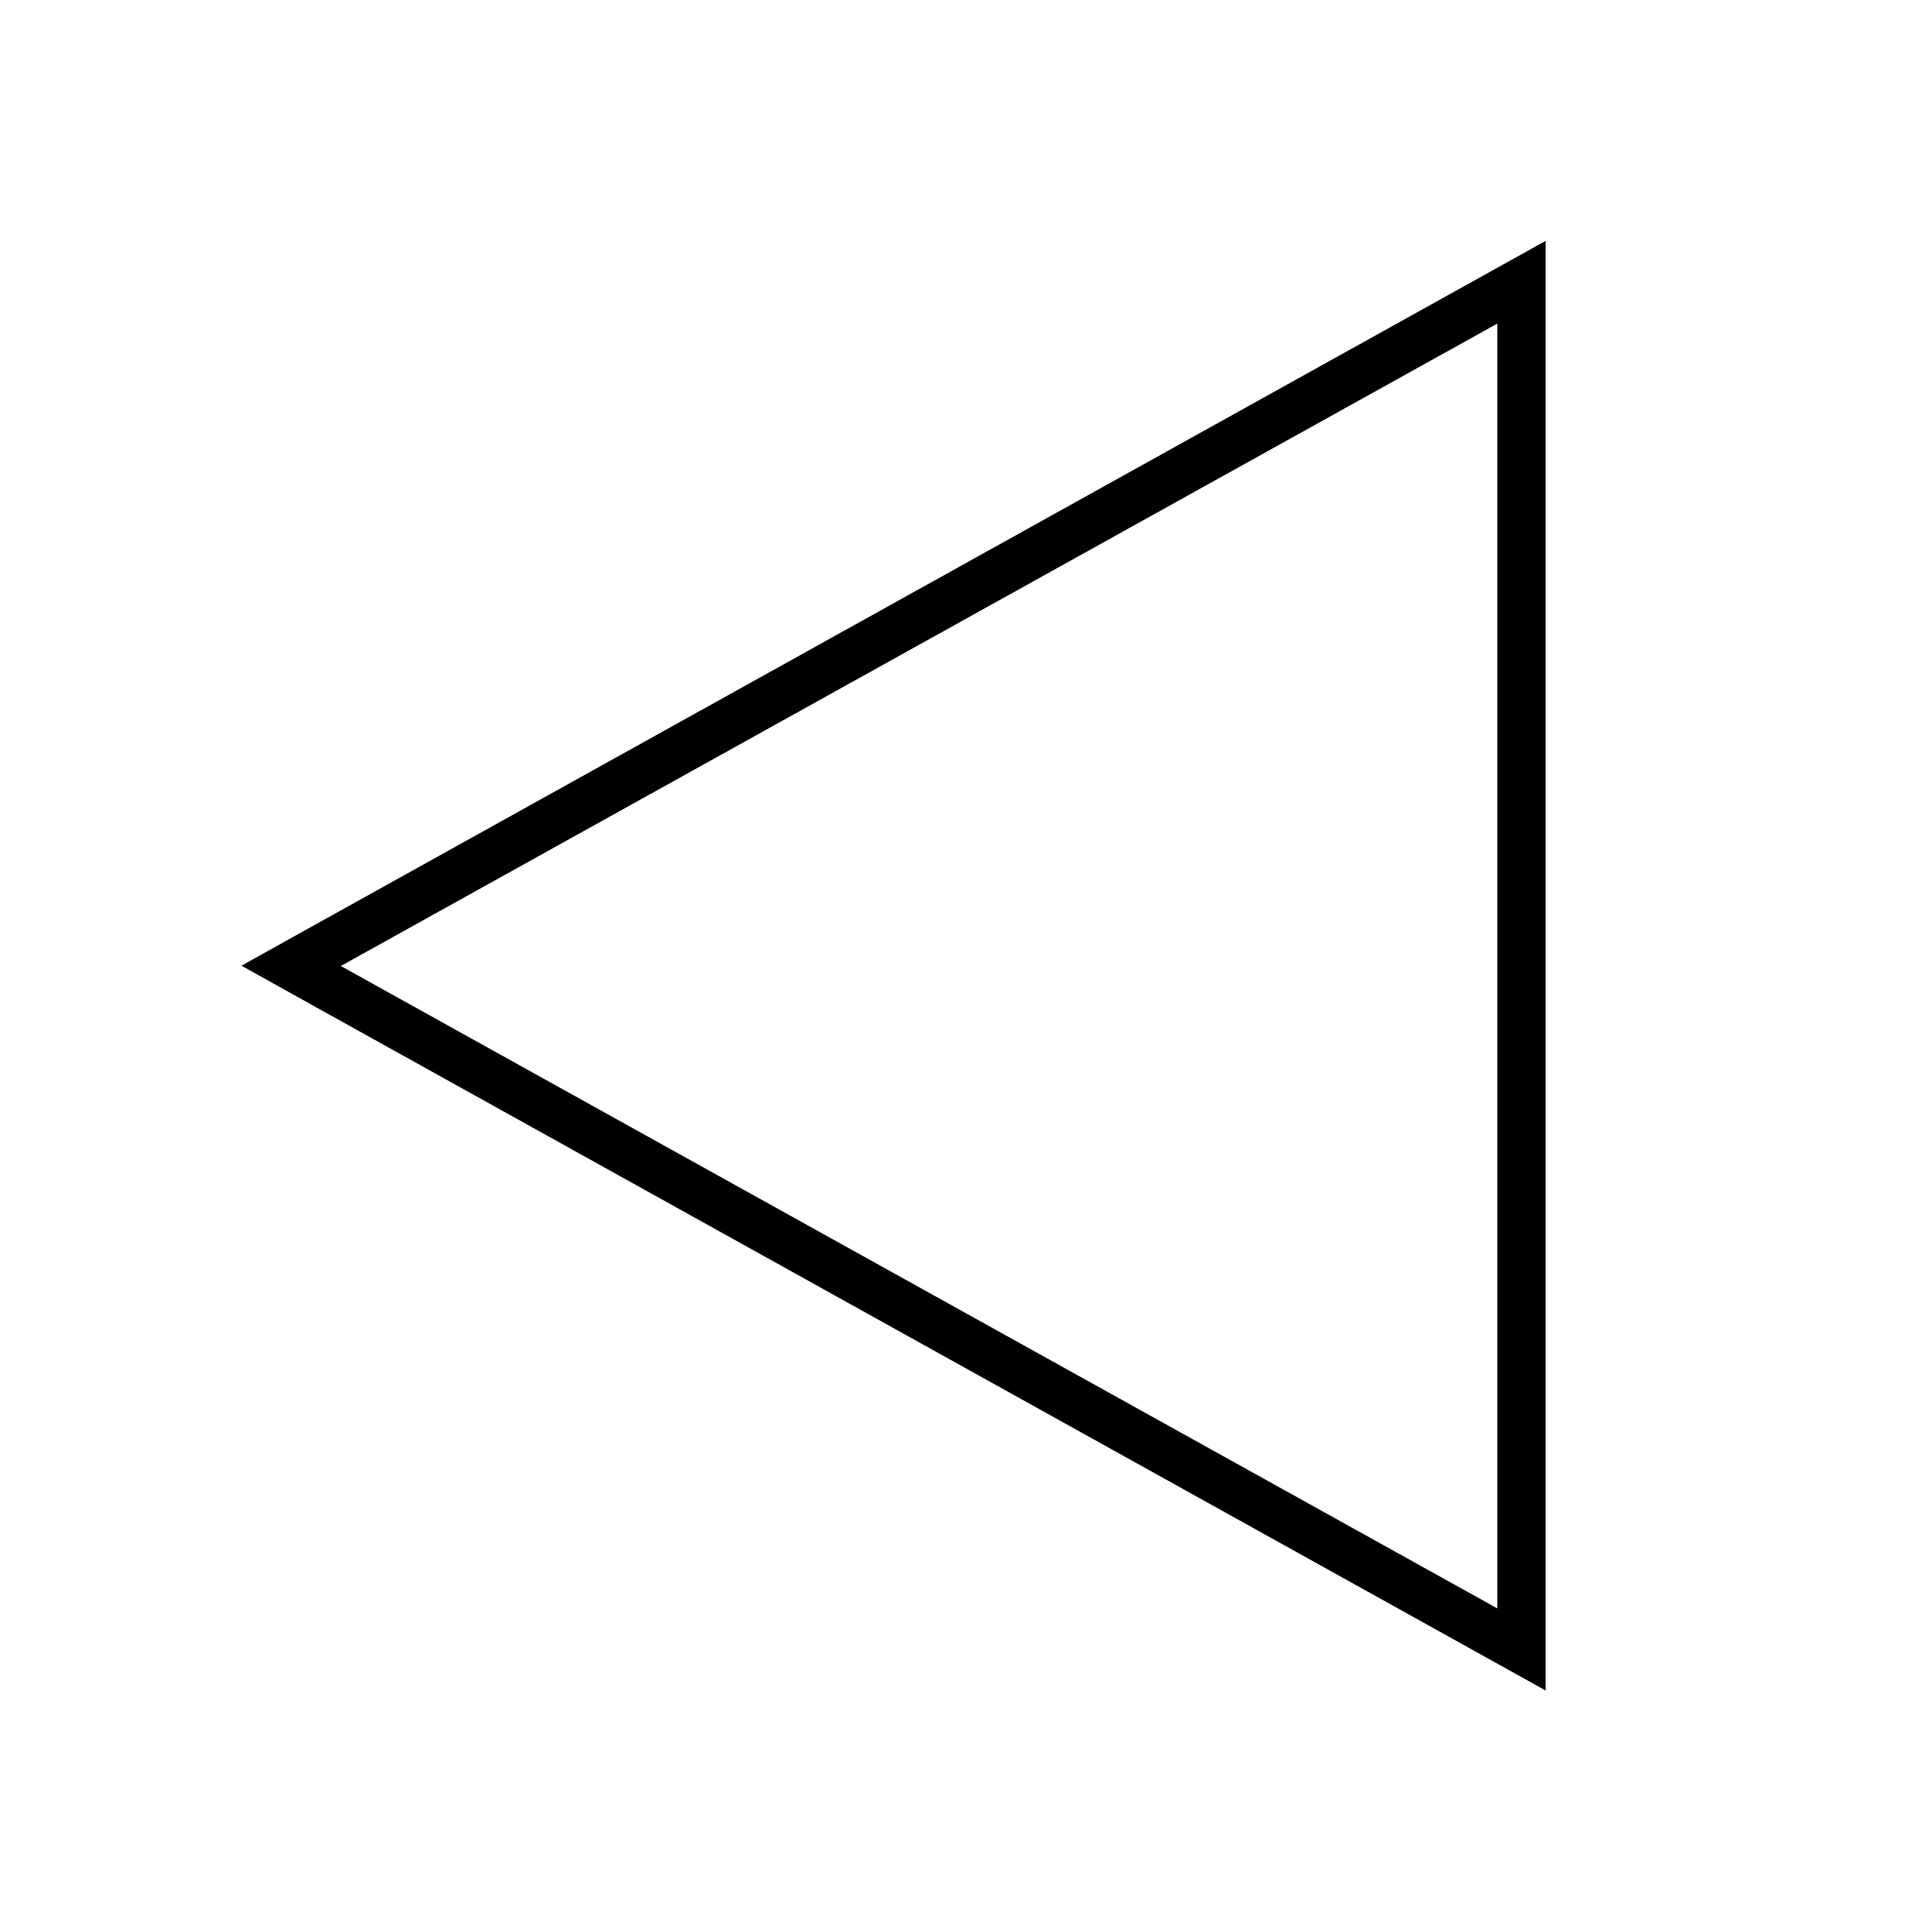 <svg xmlns="http://www.w3.org/2000/svg" viewBox="0 0 640 640"><!--! Font Awesome Pro 7.1.0 by @fontawesome - https://fontawesome.com License - https://fontawesome.com/license (Commercial License) Copyright 2025 Fonticons, Inc. --><path fill="currentColor" d="M512 541.7L512 560L496 551.1L96.5 329.1L80 319.9L96.5 310.7L496 88.7L512 79.8L512 541.5zM496 532.8L496 107.2L112.9 320L496 532.8z"/></svg>